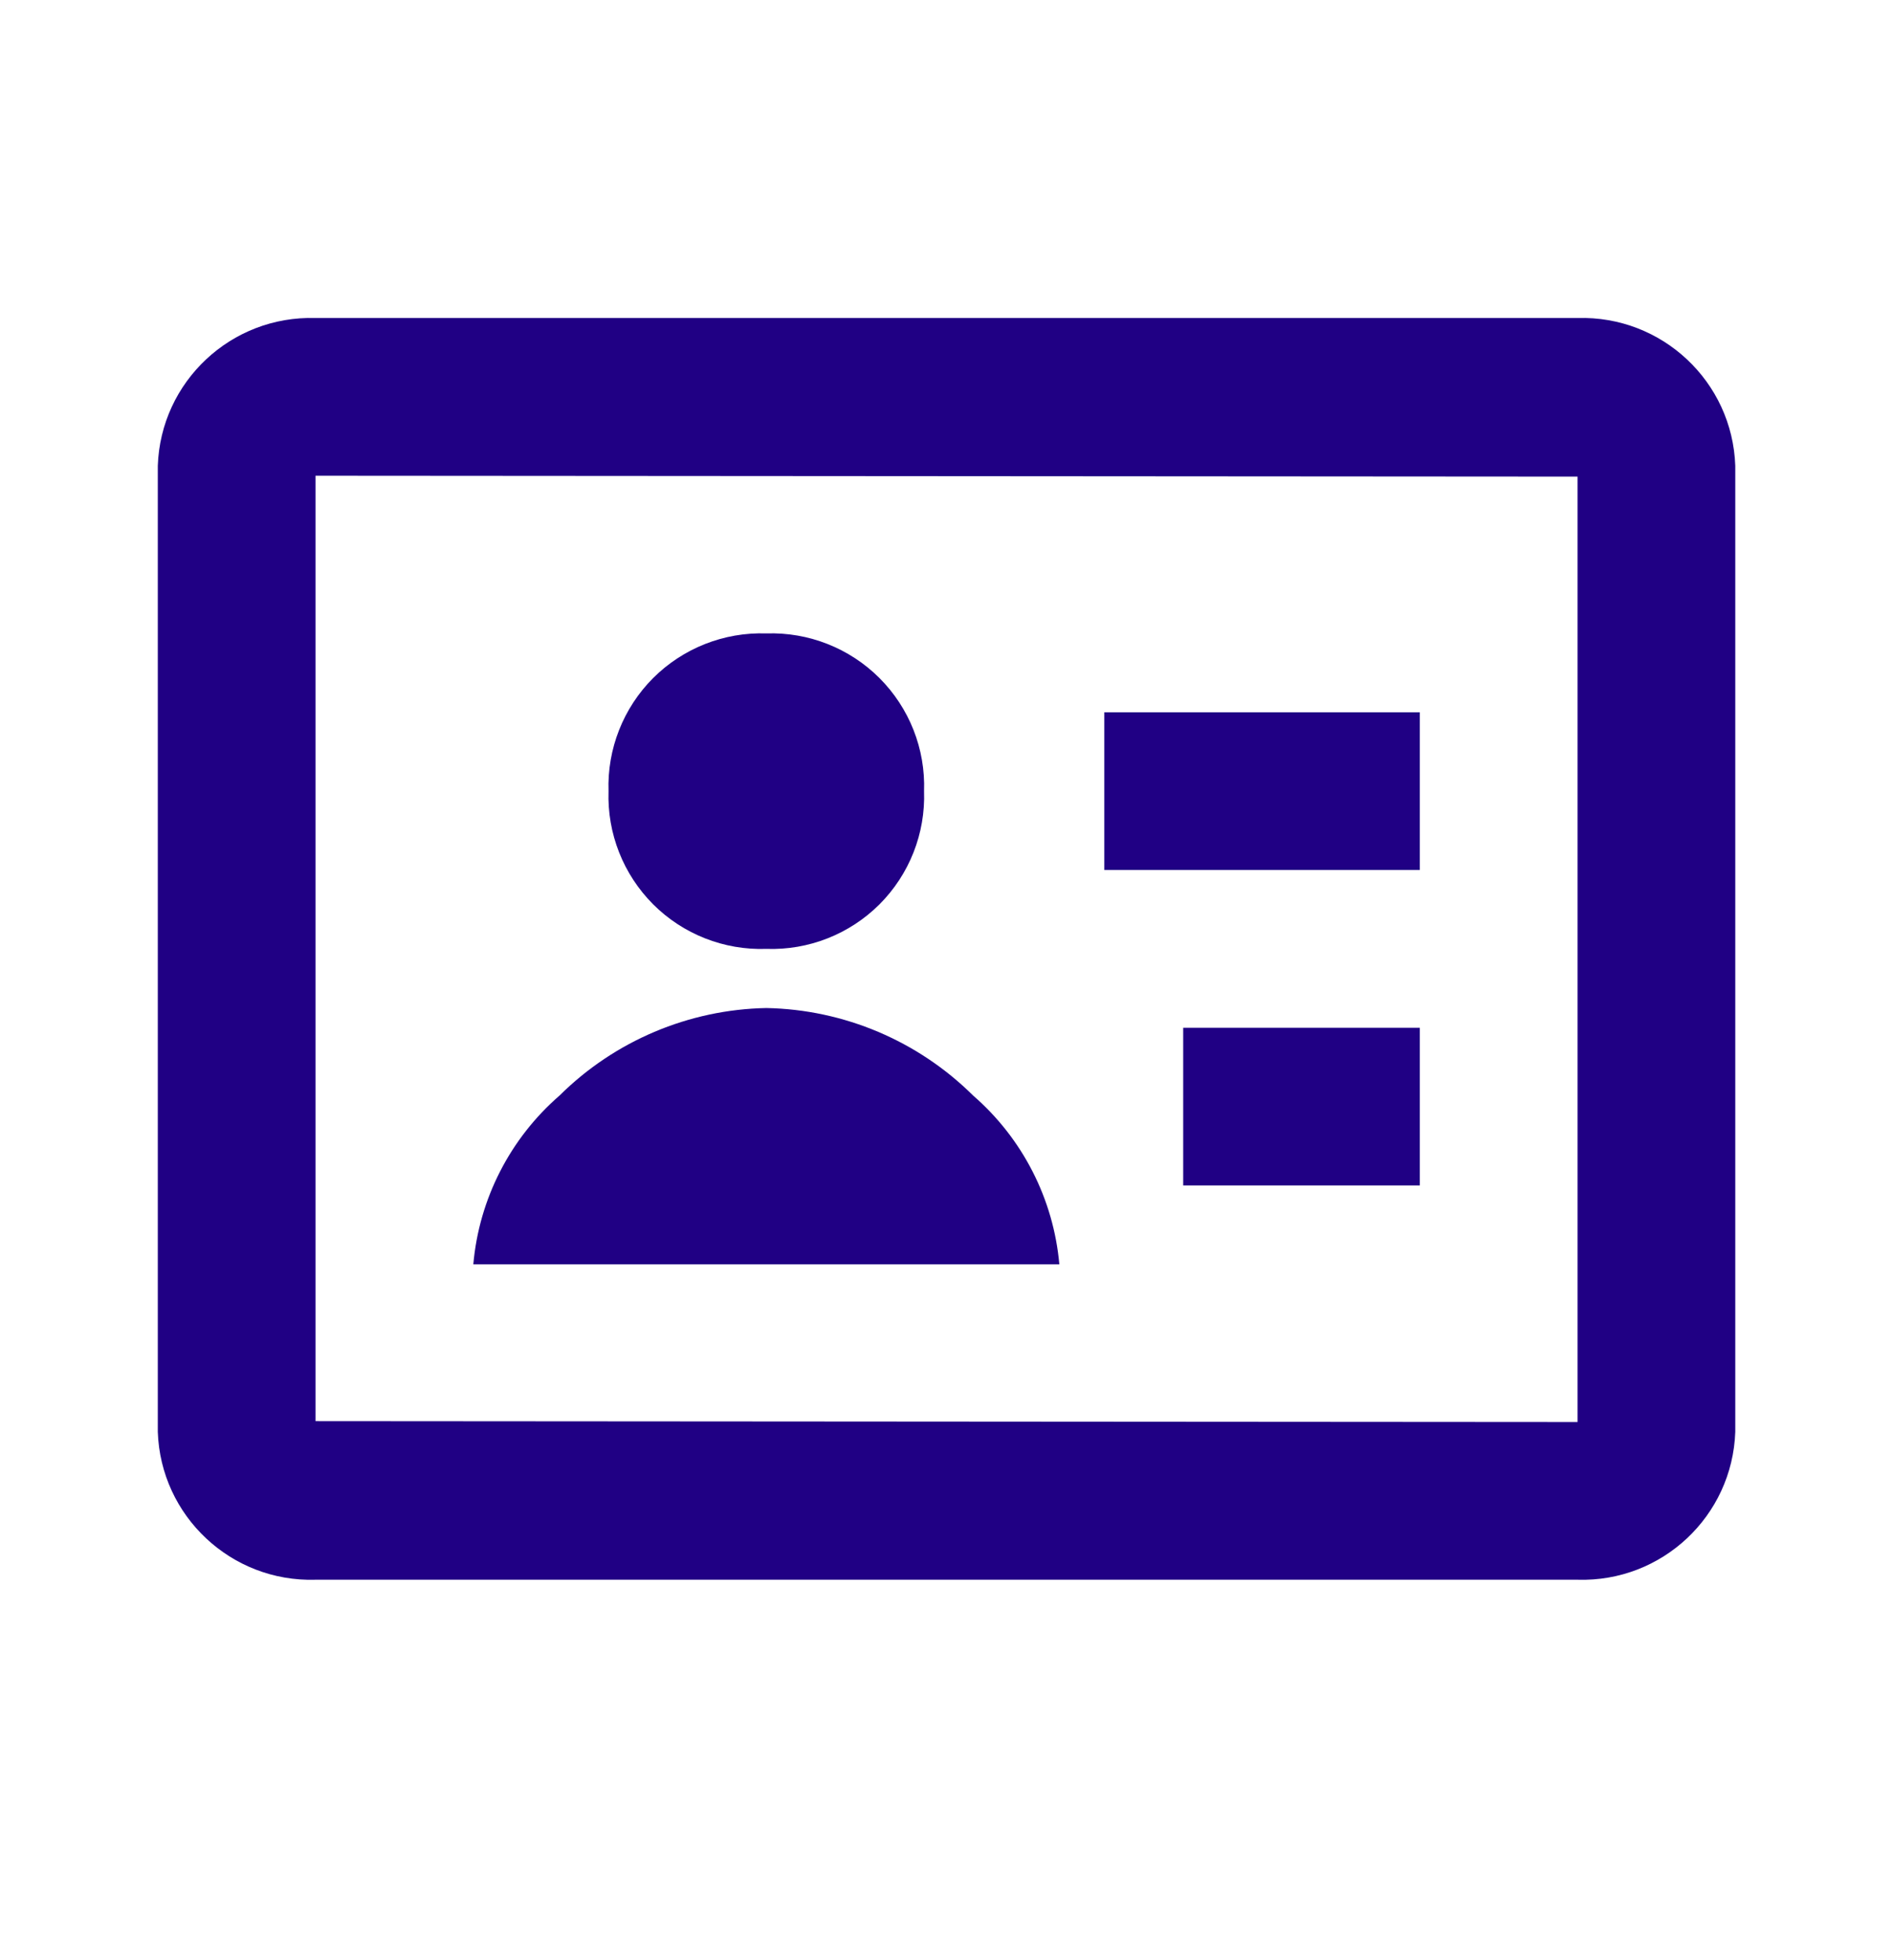 <svg width="28" height="29" viewBox="0 0 28 29" fill="none" xmlns="http://www.w3.org/2000/svg">
<path d="M23.334 23.371H4.667C3.42 23.409 2.376 22.43 2.334 21.183V6.892C2.376 5.645 3.42 4.667 4.667 4.705H23.334C24.581 4.667 25.625 5.645 25.667 6.892V21.184C25.624 22.431 24.581 23.409 23.334 23.371ZM4.667 7.038V21.025L23.334 21.038V7.051L4.667 7.038ZM15.669 18.705H7.001C7.086 17.739 7.544 16.844 8.276 16.208C9.091 15.399 10.187 14.935 11.335 14.913C12.483 14.935 13.579 15.399 14.394 16.208C15.126 16.844 15.583 17.739 15.669 18.705ZM21.001 17.538H17.501V15.205H21.001V17.538ZM11.335 14.038C10.71 14.06 10.103 13.821 9.661 13.379C9.219 12.936 8.98 12.33 9.001 11.705C8.98 11.08 9.219 10.474 9.661 10.031C10.104 9.589 10.71 9.35 11.335 9.371C11.96 9.35 12.566 9.589 13.008 10.031C13.451 10.474 13.69 11.08 13.668 11.705C13.69 12.33 13.451 12.936 13.009 13.379C12.566 13.821 11.96 14.06 11.335 14.038ZM21.001 12.871H16.334V10.538H21.001V12.871Z" fill="#200084"/>
</svg>
